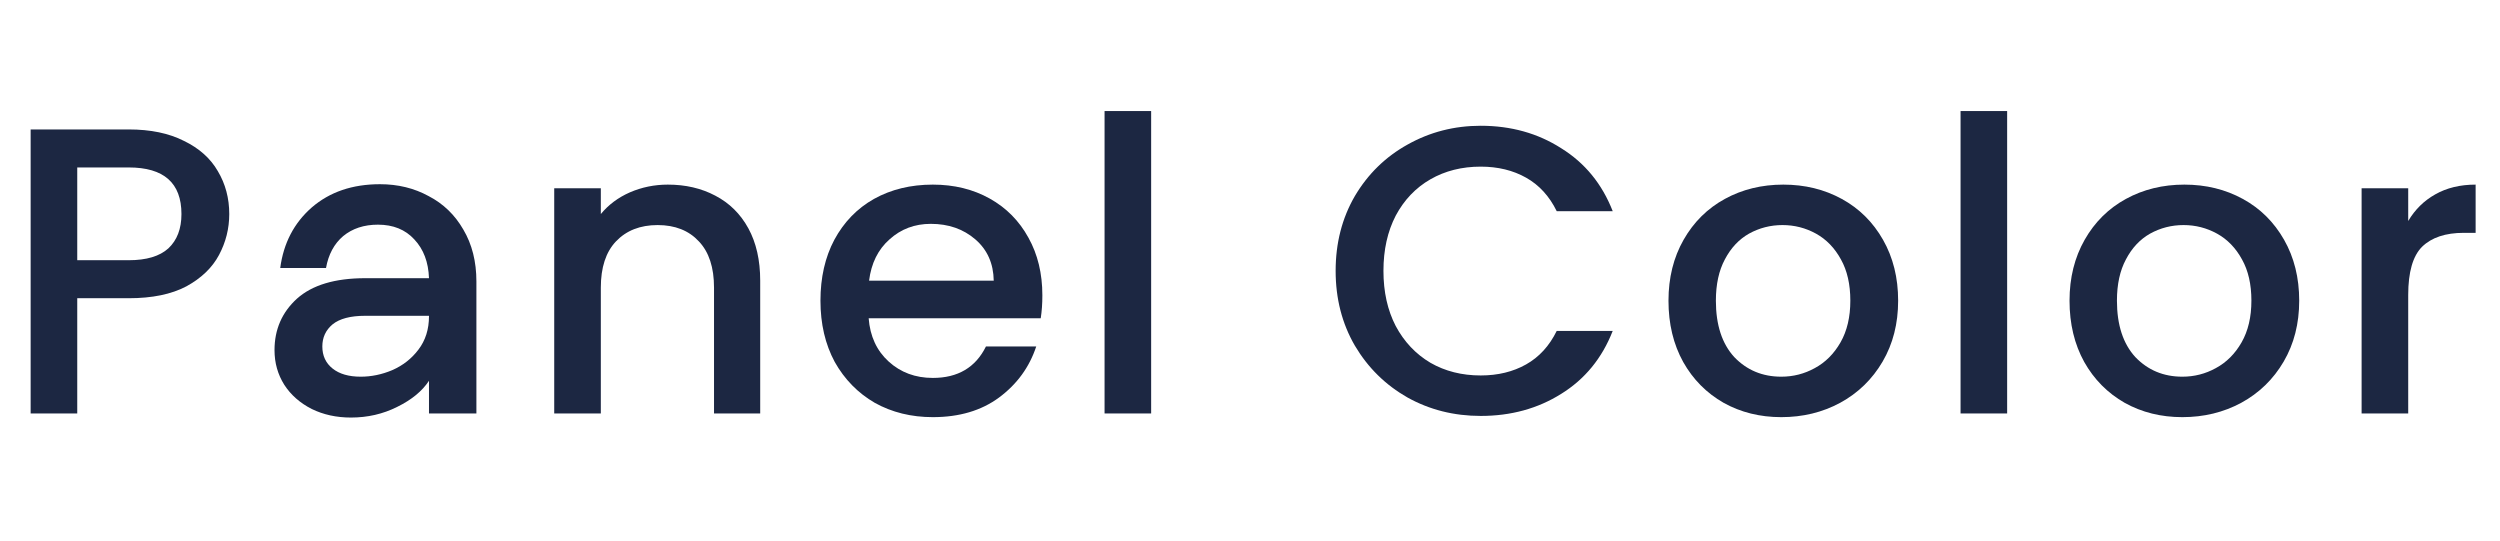<svg width="148" height="32" viewBox="0 0 148 32" fill="none" xmlns="http://www.w3.org/2000/svg">
<path d="M13.572 12.671C13.572 13.526 13.371 14.332 12.968 15.09C12.565 15.848 11.919 16.469 11.032 16.953C10.145 17.421 9.008 17.655 7.621 17.655H4.573V24.477H1.814V7.663H7.621C8.911 7.663 10 7.889 10.887 8.34C11.79 8.776 12.46 9.373 12.895 10.131C13.347 10.889 13.572 11.736 13.572 12.671ZM7.621 15.405C8.669 15.405 9.452 15.171 9.968 14.703C10.484 14.219 10.742 13.542 10.742 12.671C10.742 10.832 9.702 9.913 7.621 9.913H4.573V15.405H7.621Z" fill="#1C2742"/>
<path d="M25.396 22.542C24.993 23.155 24.364 23.671 23.509 24.09C22.671 24.51 21.759 24.719 20.776 24.719C19.921 24.719 19.146 24.55 18.453 24.211C17.759 23.857 17.219 23.381 16.832 22.784C16.445 22.171 16.251 21.485 16.251 20.727C16.251 19.502 16.695 18.485 17.582 17.679C18.485 16.873 19.832 16.469 21.622 16.469H25.396C25.364 15.518 25.074 14.752 24.526 14.171C23.993 13.59 23.276 13.3 22.372 13.3C21.55 13.3 20.864 13.526 20.316 13.977C19.784 14.429 19.445 15.058 19.3 15.864H16.59C16.784 14.397 17.405 13.203 18.453 12.284C19.517 11.364 20.864 10.905 22.493 10.905C23.558 10.905 24.517 11.139 25.372 11.607C26.243 12.058 26.929 12.719 27.429 13.59C27.945 14.461 28.203 15.486 28.203 16.663V24.477H25.396V22.542ZM21.356 22.3C21.985 22.3 22.606 22.171 23.219 21.913C23.848 21.639 24.364 21.235 24.767 20.703C25.187 20.155 25.396 19.494 25.396 18.719V18.695H21.622C20.751 18.695 20.106 18.864 19.687 19.203C19.284 19.542 19.082 19.977 19.082 20.51C19.082 21.058 19.284 21.494 19.687 21.816C20.09 22.139 20.646 22.3 21.356 22.3Z" fill="#1C2742"/>
<path d="M39.536 10.929C40.585 10.929 41.52 11.147 42.343 11.582C43.181 12.018 43.835 12.663 44.303 13.518C44.77 14.373 45.004 15.405 45.004 16.614V24.477H42.27V17.026C42.27 15.832 41.972 14.921 41.375 14.292C40.778 13.647 39.964 13.324 38.931 13.324C37.899 13.324 37.077 13.647 36.464 14.292C35.867 14.921 35.569 15.832 35.569 17.026V24.477H32.81V11.147H35.569V12.671C36.02 12.123 36.593 11.695 37.286 11.389C37.996 11.082 38.746 10.929 39.536 10.929Z" fill="#1C2742"/>
<path d="M61.708 17.485C61.708 17.985 61.675 18.437 61.611 18.84H51.425C51.506 19.905 51.901 20.76 52.611 21.405C53.321 22.05 54.191 22.373 55.224 22.373C56.708 22.373 57.756 21.752 58.369 20.51H61.345C60.941 21.735 60.208 22.744 59.143 23.534C58.095 24.308 56.788 24.695 55.224 24.695C53.95 24.695 52.804 24.413 51.788 23.848C50.788 23.268 49.998 22.461 49.417 21.429C48.853 20.381 48.571 19.171 48.571 17.8C48.571 16.429 48.845 15.227 49.393 14.195C49.958 13.147 50.74 12.34 51.74 11.776C52.756 11.211 53.917 10.929 55.224 10.929C56.482 10.929 57.603 11.203 58.587 11.752C59.571 12.3 60.337 13.074 60.885 14.074C61.434 15.058 61.708 16.195 61.708 17.485ZM58.829 16.614C58.812 15.598 58.45 14.784 57.74 14.171C57.03 13.558 56.151 13.252 55.103 13.252C54.151 13.252 53.337 13.558 52.659 14.171C51.982 14.768 51.579 15.582 51.45 16.614H58.829Z" fill="#1C2742"/>
<path d="M68.148 6.574V24.477H65.39V6.574H68.148Z" fill="#1C2742"/>
<path d="M79.07 16.034C79.07 14.389 79.449 12.913 80.207 11.607C80.981 10.3 82.021 9.284 83.328 8.558C84.65 7.816 86.094 7.445 87.658 7.445C89.449 7.445 91.037 7.889 92.424 8.776C93.828 9.647 94.844 10.889 95.473 12.502H92.158C91.723 11.614 91.118 10.953 90.344 10.518C89.57 10.082 88.674 9.865 87.658 9.865C86.545 9.865 85.553 10.114 84.683 10.614C83.811 11.114 83.126 11.832 82.626 12.768C82.142 13.703 81.9 14.792 81.9 16.034C81.9 17.276 82.142 18.364 82.626 19.3C83.126 20.235 83.811 20.961 84.683 21.477C85.553 21.977 86.545 22.227 87.658 22.227C88.674 22.227 89.57 22.01 90.344 21.574C91.118 21.139 91.723 20.477 92.158 19.59H95.473C94.844 21.203 93.828 22.445 92.424 23.316C91.037 24.187 89.449 24.623 87.658 24.623C86.078 24.623 84.634 24.26 83.328 23.534C82.021 22.792 80.981 21.768 80.207 20.461C79.449 19.155 79.07 17.679 79.07 16.034Z" fill="#1C2742"/>
<path d="M105.451 24.695C104.193 24.695 103.056 24.413 102.04 23.848C101.024 23.268 100.225 22.461 99.645 21.429C99.064 20.381 98.774 19.171 98.774 17.8C98.774 16.445 99.072 15.244 99.669 14.195C100.266 13.147 101.08 12.34 102.112 11.776C103.145 11.211 104.298 10.929 105.572 10.929C106.846 10.929 108 11.211 109.032 11.776C110.064 12.34 110.879 13.147 111.475 14.195C112.072 15.244 112.37 16.445 112.37 17.8C112.37 19.155 112.064 20.357 111.451 21.405C110.838 22.453 109.999 23.268 108.935 23.848C107.887 24.413 106.725 24.695 105.451 24.695ZM105.451 22.3C106.161 22.3 106.822 22.131 107.435 21.792C108.064 21.453 108.572 20.945 108.959 20.268C109.346 19.59 109.54 18.768 109.54 17.8C109.54 16.832 109.354 16.018 108.983 15.357C108.612 14.679 108.12 14.171 107.508 13.832C106.895 13.494 106.233 13.324 105.524 13.324C104.814 13.324 104.153 13.494 103.54 13.832C102.943 14.171 102.467 14.679 102.112 15.357C101.758 16.018 101.58 16.832 101.58 17.8C101.58 19.235 101.943 20.348 102.669 21.139C103.411 21.913 104.338 22.3 105.451 22.3Z" fill="#1C2742"/>
<path d="M118.823 6.574V24.477H116.065V6.574H118.823Z" fill="#1C2742"/>
<path d="M129.194 24.695C127.936 24.695 126.799 24.413 125.783 23.848C124.766 23.268 123.968 22.461 123.387 21.429C122.807 20.381 122.516 19.171 122.516 17.8C122.516 16.445 122.815 15.244 123.412 14.195C124.008 13.147 124.823 12.34 125.855 11.776C126.887 11.211 128.041 10.929 129.315 10.929C130.589 10.929 131.742 11.211 132.775 11.776C133.807 12.34 134.621 13.147 135.218 14.195C135.815 15.244 136.113 16.445 136.113 17.8C136.113 19.155 135.807 20.357 135.194 21.405C134.581 22.453 133.742 23.268 132.678 23.848C131.629 24.413 130.468 24.695 129.194 24.695ZM129.194 22.3C129.904 22.3 130.565 22.131 131.178 21.792C131.807 21.453 132.315 20.945 132.702 20.268C133.089 19.59 133.283 18.768 133.283 17.8C133.283 16.832 133.097 16.018 132.726 15.357C132.355 14.679 131.863 14.171 131.25 13.832C130.637 13.494 129.976 13.324 129.266 13.324C128.557 13.324 127.895 13.494 127.283 13.832C126.686 14.171 126.21 14.679 125.855 15.357C125.5 16.018 125.323 16.832 125.323 17.8C125.323 19.235 125.686 20.348 126.412 21.139C127.154 21.913 128.081 22.3 129.194 22.3Z" fill="#1C2742"/>
<path d="M142.566 13.082C142.969 12.405 143.501 11.881 144.162 11.51C144.84 11.123 145.638 10.929 146.557 10.929V13.784H145.856C144.775 13.784 143.953 14.058 143.388 14.607C142.84 15.155 142.566 16.107 142.566 17.461V24.477H139.807V11.147H142.566V13.082Z" fill="#1C2742"/>
</svg>

